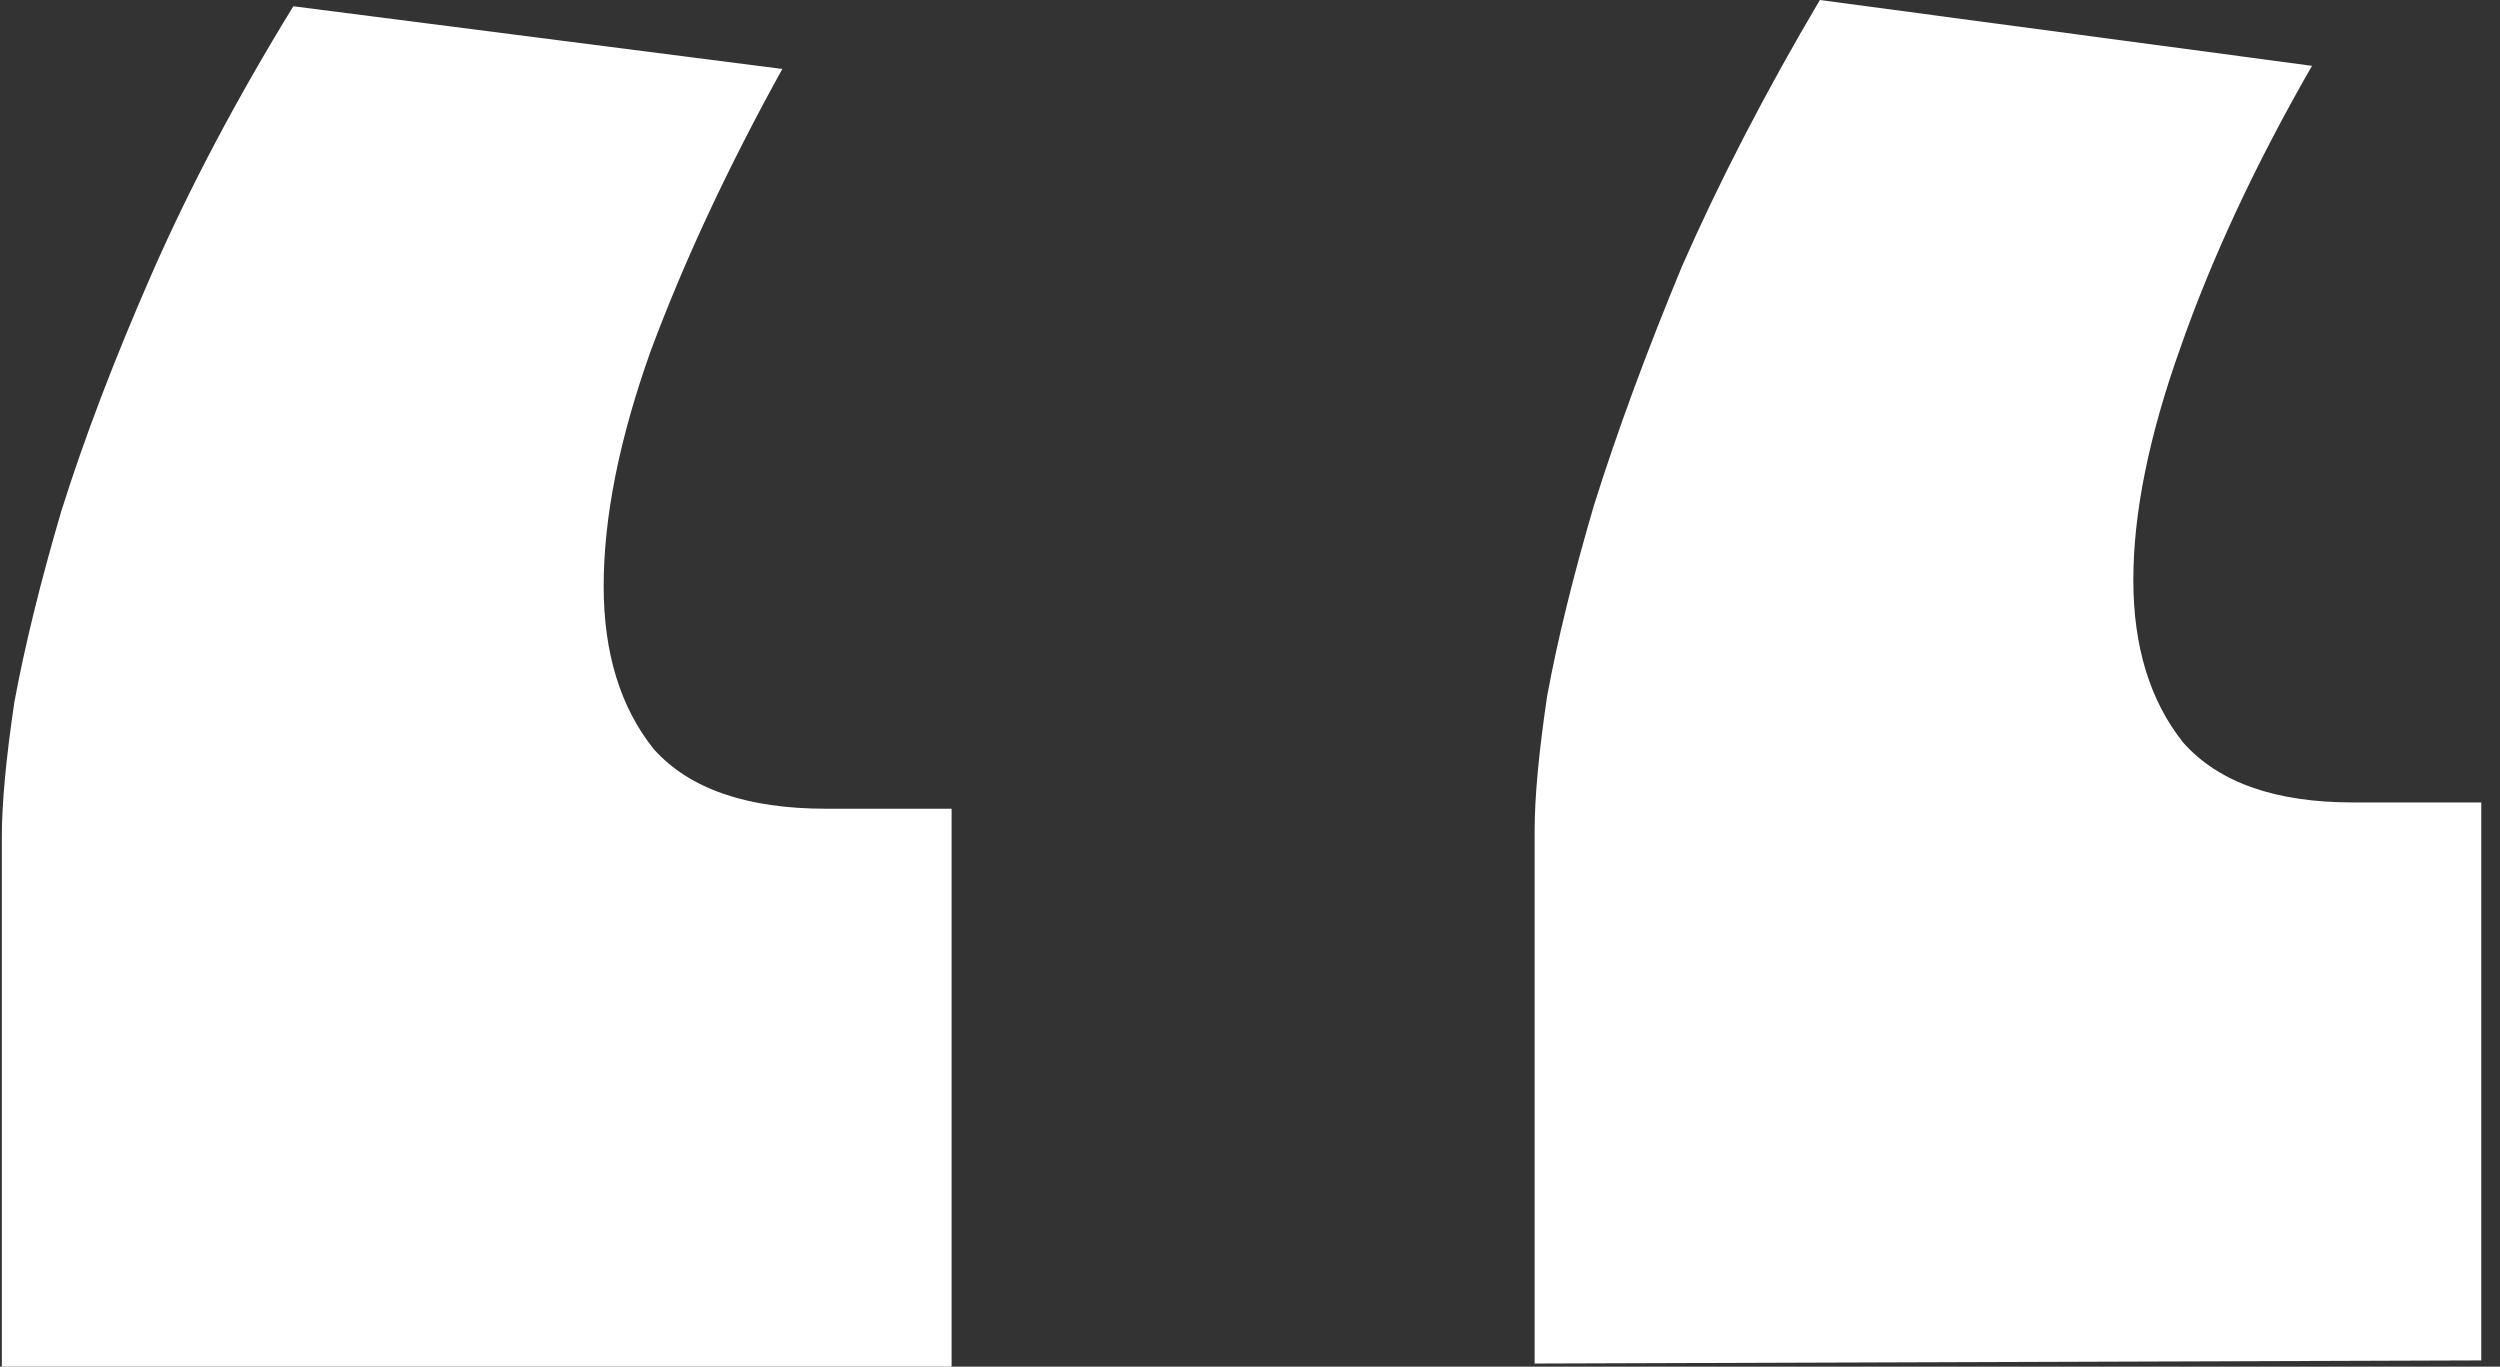 <?xml version="1.0" encoding="UTF-8"?> <svg xmlns="http://www.w3.org/2000/svg" width="75" height="41" viewBox="0 0 75 41" fill="none"><rect x="0" y="0" width="75" height="41" fill="#333333" stroke="none"/><path d="M23.47 2.069C21.84 5.015 20.523 7.836 19.52 10.532C18.58 13.165 18.11 15.516 18.11 17.585C18.11 19.591 18.611 21.221 19.614 22.475C20.68 23.666 22.404 24.262 24.786 24.262H28.548V41H0.055V25.108C0.055 24.105 0.18 22.757 0.431 21.064C0.744 19.372 1.214 17.459 1.841 15.328C2.531 13.134 3.44 10.752 4.568 8.181C5.697 5.611 7.107 2.946 8.8 0.188L23.47 2.069ZM69.36 1.975C67.667 4.921 66.351 7.742 65.41 10.438C64.47 13.071 64 15.391 64 17.397C64 19.403 64.501 21.033 65.504 22.287C66.57 23.478 68.263 24.073 70.582 24.073H74.438V40.812L46.039 40.906V24.92C46.039 23.917 46.164 22.569 46.415 20.876C46.728 19.183 47.198 17.271 47.825 15.14C48.515 12.946 49.393 10.563 50.458 7.993C51.587 5.423 52.966 2.758 54.596 0L69.36 1.975Z" fill="white"></path></svg> 